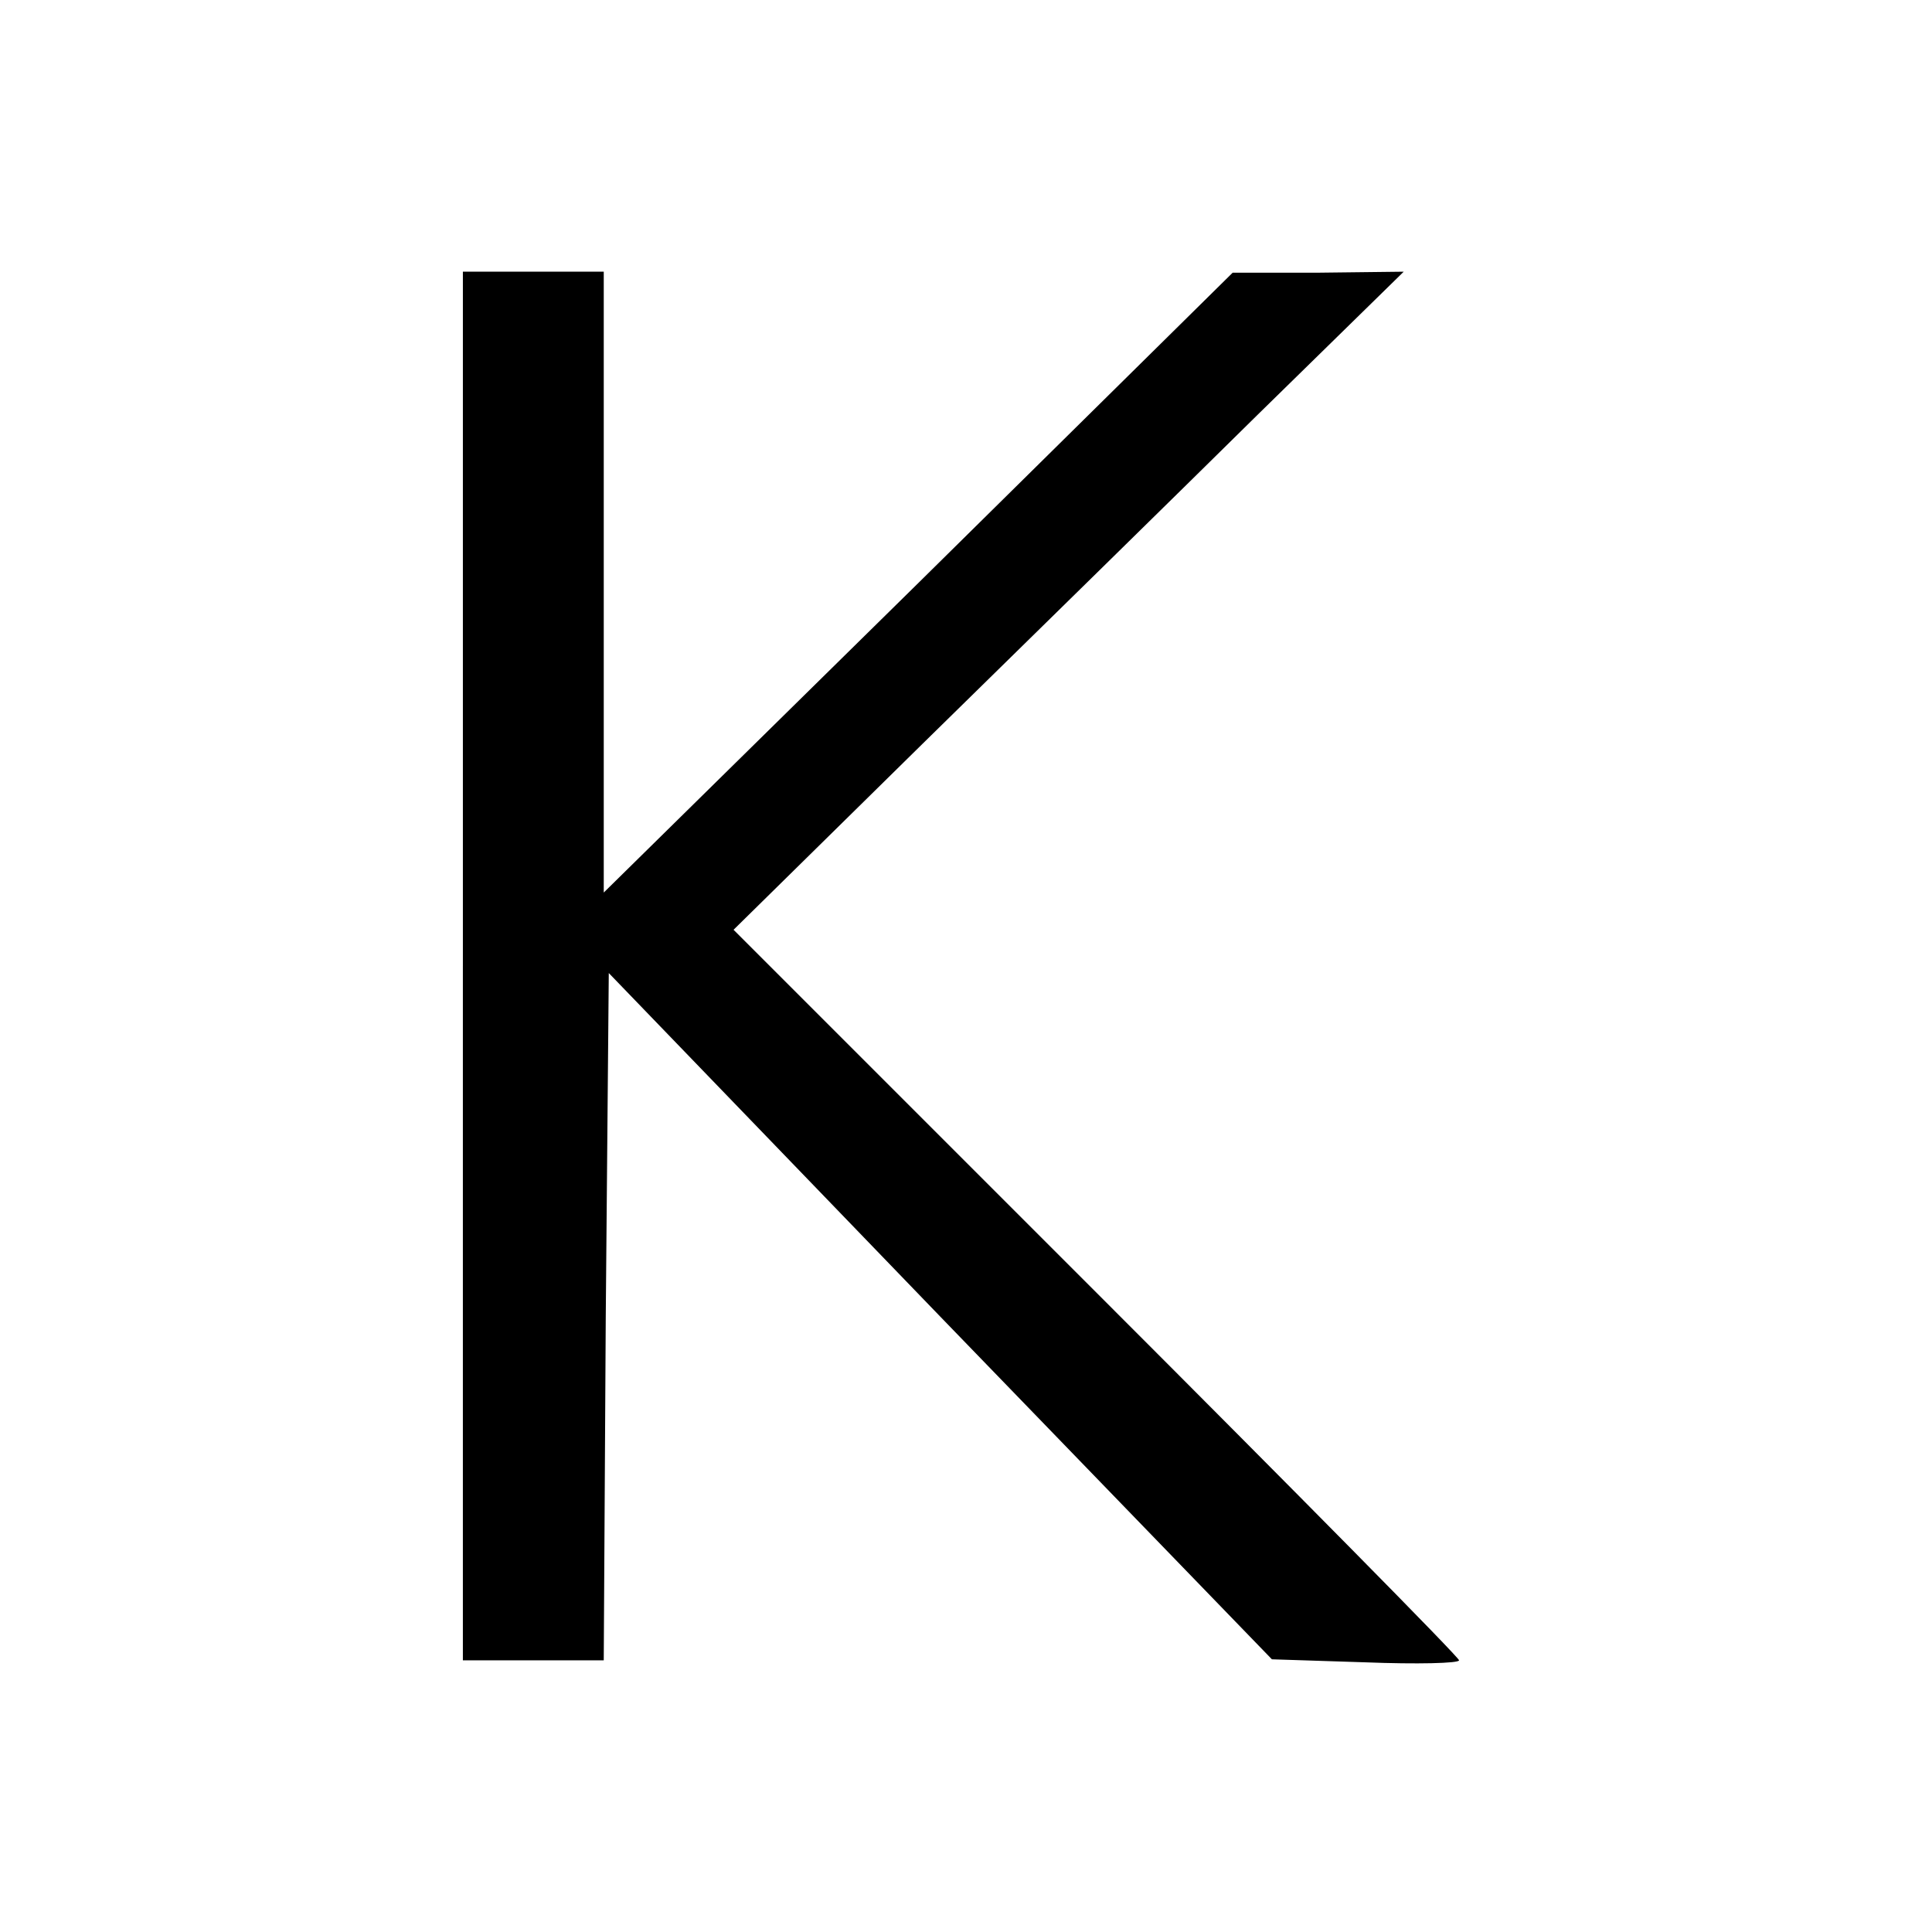 <?xml version="1.0" standalone="no"?>
<!DOCTYPE svg PUBLIC "-//W3C//DTD SVG 20010904//EN"
 "http://www.w3.org/TR/2001/REC-SVG-20010904/DTD/svg10.dtd">
<svg version="1.0" xmlns="http://www.w3.org/2000/svg"
 width="192pt" height="192pt" viewBox="0 0 192 192"
 preserveAspectRatio="xMidYMid meet">
<g transform="translate(0,192) scale(0.1,-0.1)"
fill="#000000" stroke="none">
<path d="M460 960 l0 -690 70 0 70 0 2 342 3 341 329 -341 330 -341 93 -3 c51
-2 93 -1 93 2 0 3 -162 167 -360 365 l-361 361 188 185 c103 101 253 248 333
327 l145 142 -85 -1 -85 0 -312 -308 -313 -308 0 308 0 309 -70 0 -70 0 0
-690z"/>
</g>
</svg>
